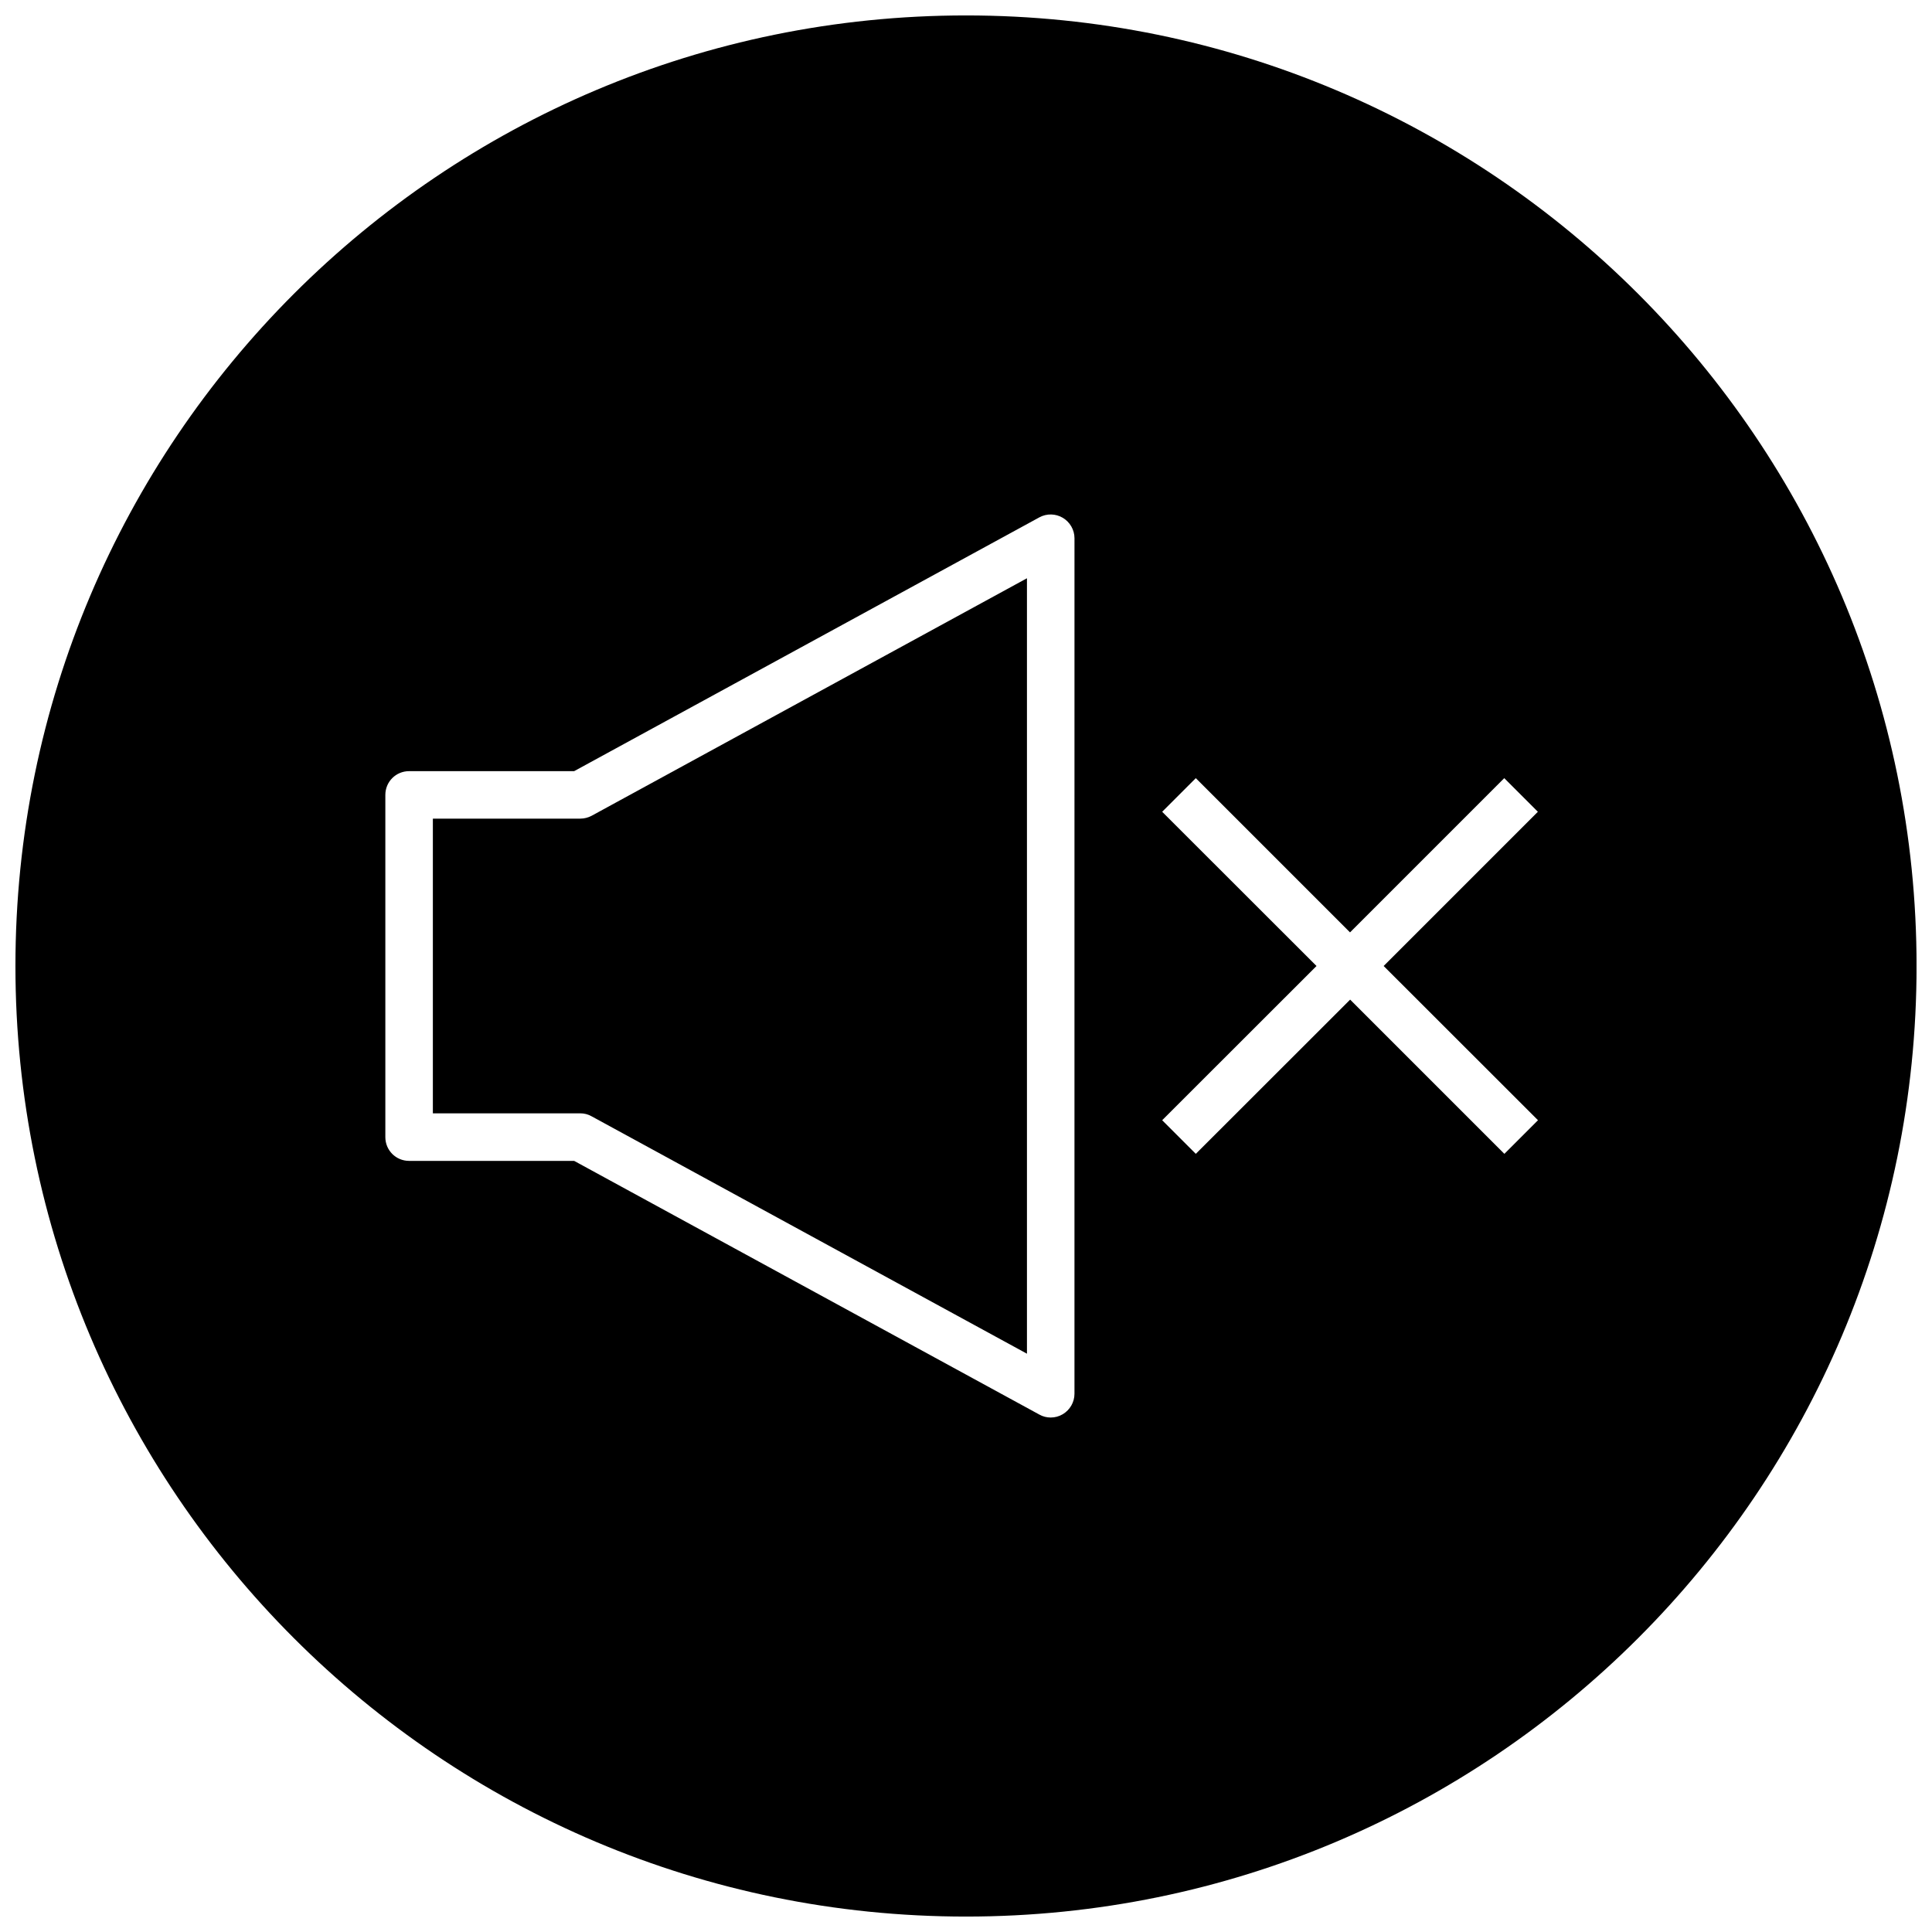 <?xml version="1.0" encoding="UTF-8"?>
<!-- Uploaded to: SVG Repo, www.svgrepo.com, Generator: SVG Repo Mixer Tools -->
<svg width="800px" height="800px" version="1.1" viewBox="144 144 512 512" xmlns="http://www.w3.org/2000/svg">
 <defs>
  <clipPath id="a">
   <path d="m148.09 148.09h503.81v503.81h-503.81z"/>
  </clipPath>
 </defs>
 <path d="m297.76 360.95h-39.047v78.094h39.047c1.07 0 2.078 0.25 3.023 0.789l115.37 62.914v-205.5l-115.37 62.945c-0.945 0.504-1.984 0.754-3.023 0.754z"/>
 <g clip-path="url(#a)">
  <path d="m400 148.09c-139.12 0-251.91 112.79-251.91 251.91 0 139.11 112.79 251.91 251.91 251.91 139.11 0 251.91-112.79 251.91-251.91-0.004-139.12-112.79-251.91-251.91-251.91zm28.746 251.91v113.36c0 2.234-1.195 4.281-3.086 5.414-1.008 0.602-2.109 0.883-3.211 0.883-1.039 0-2.078-0.25-3.023-0.789l-123.27-67.223h-43.738c-3.496 0-6.297-2.801-6.297-6.297v-90.688c0-3.496 2.801-6.297 6.297-6.297h43.738l123.28-67.258c1.953-1.07 4.344-1.008 6.234 0.125 1.887 1.133 3.082 3.18 3.082 5.414zm122.84 40.871-8.91 8.91-40.871-40.871-40.902 40.871-8.914-8.91 40.902-40.871-40.902-40.871 8.91-8.91 40.871 40.871 40.871-40.871 8.91 8.91-40.867 40.871z"/>
 </g>
</svg>
